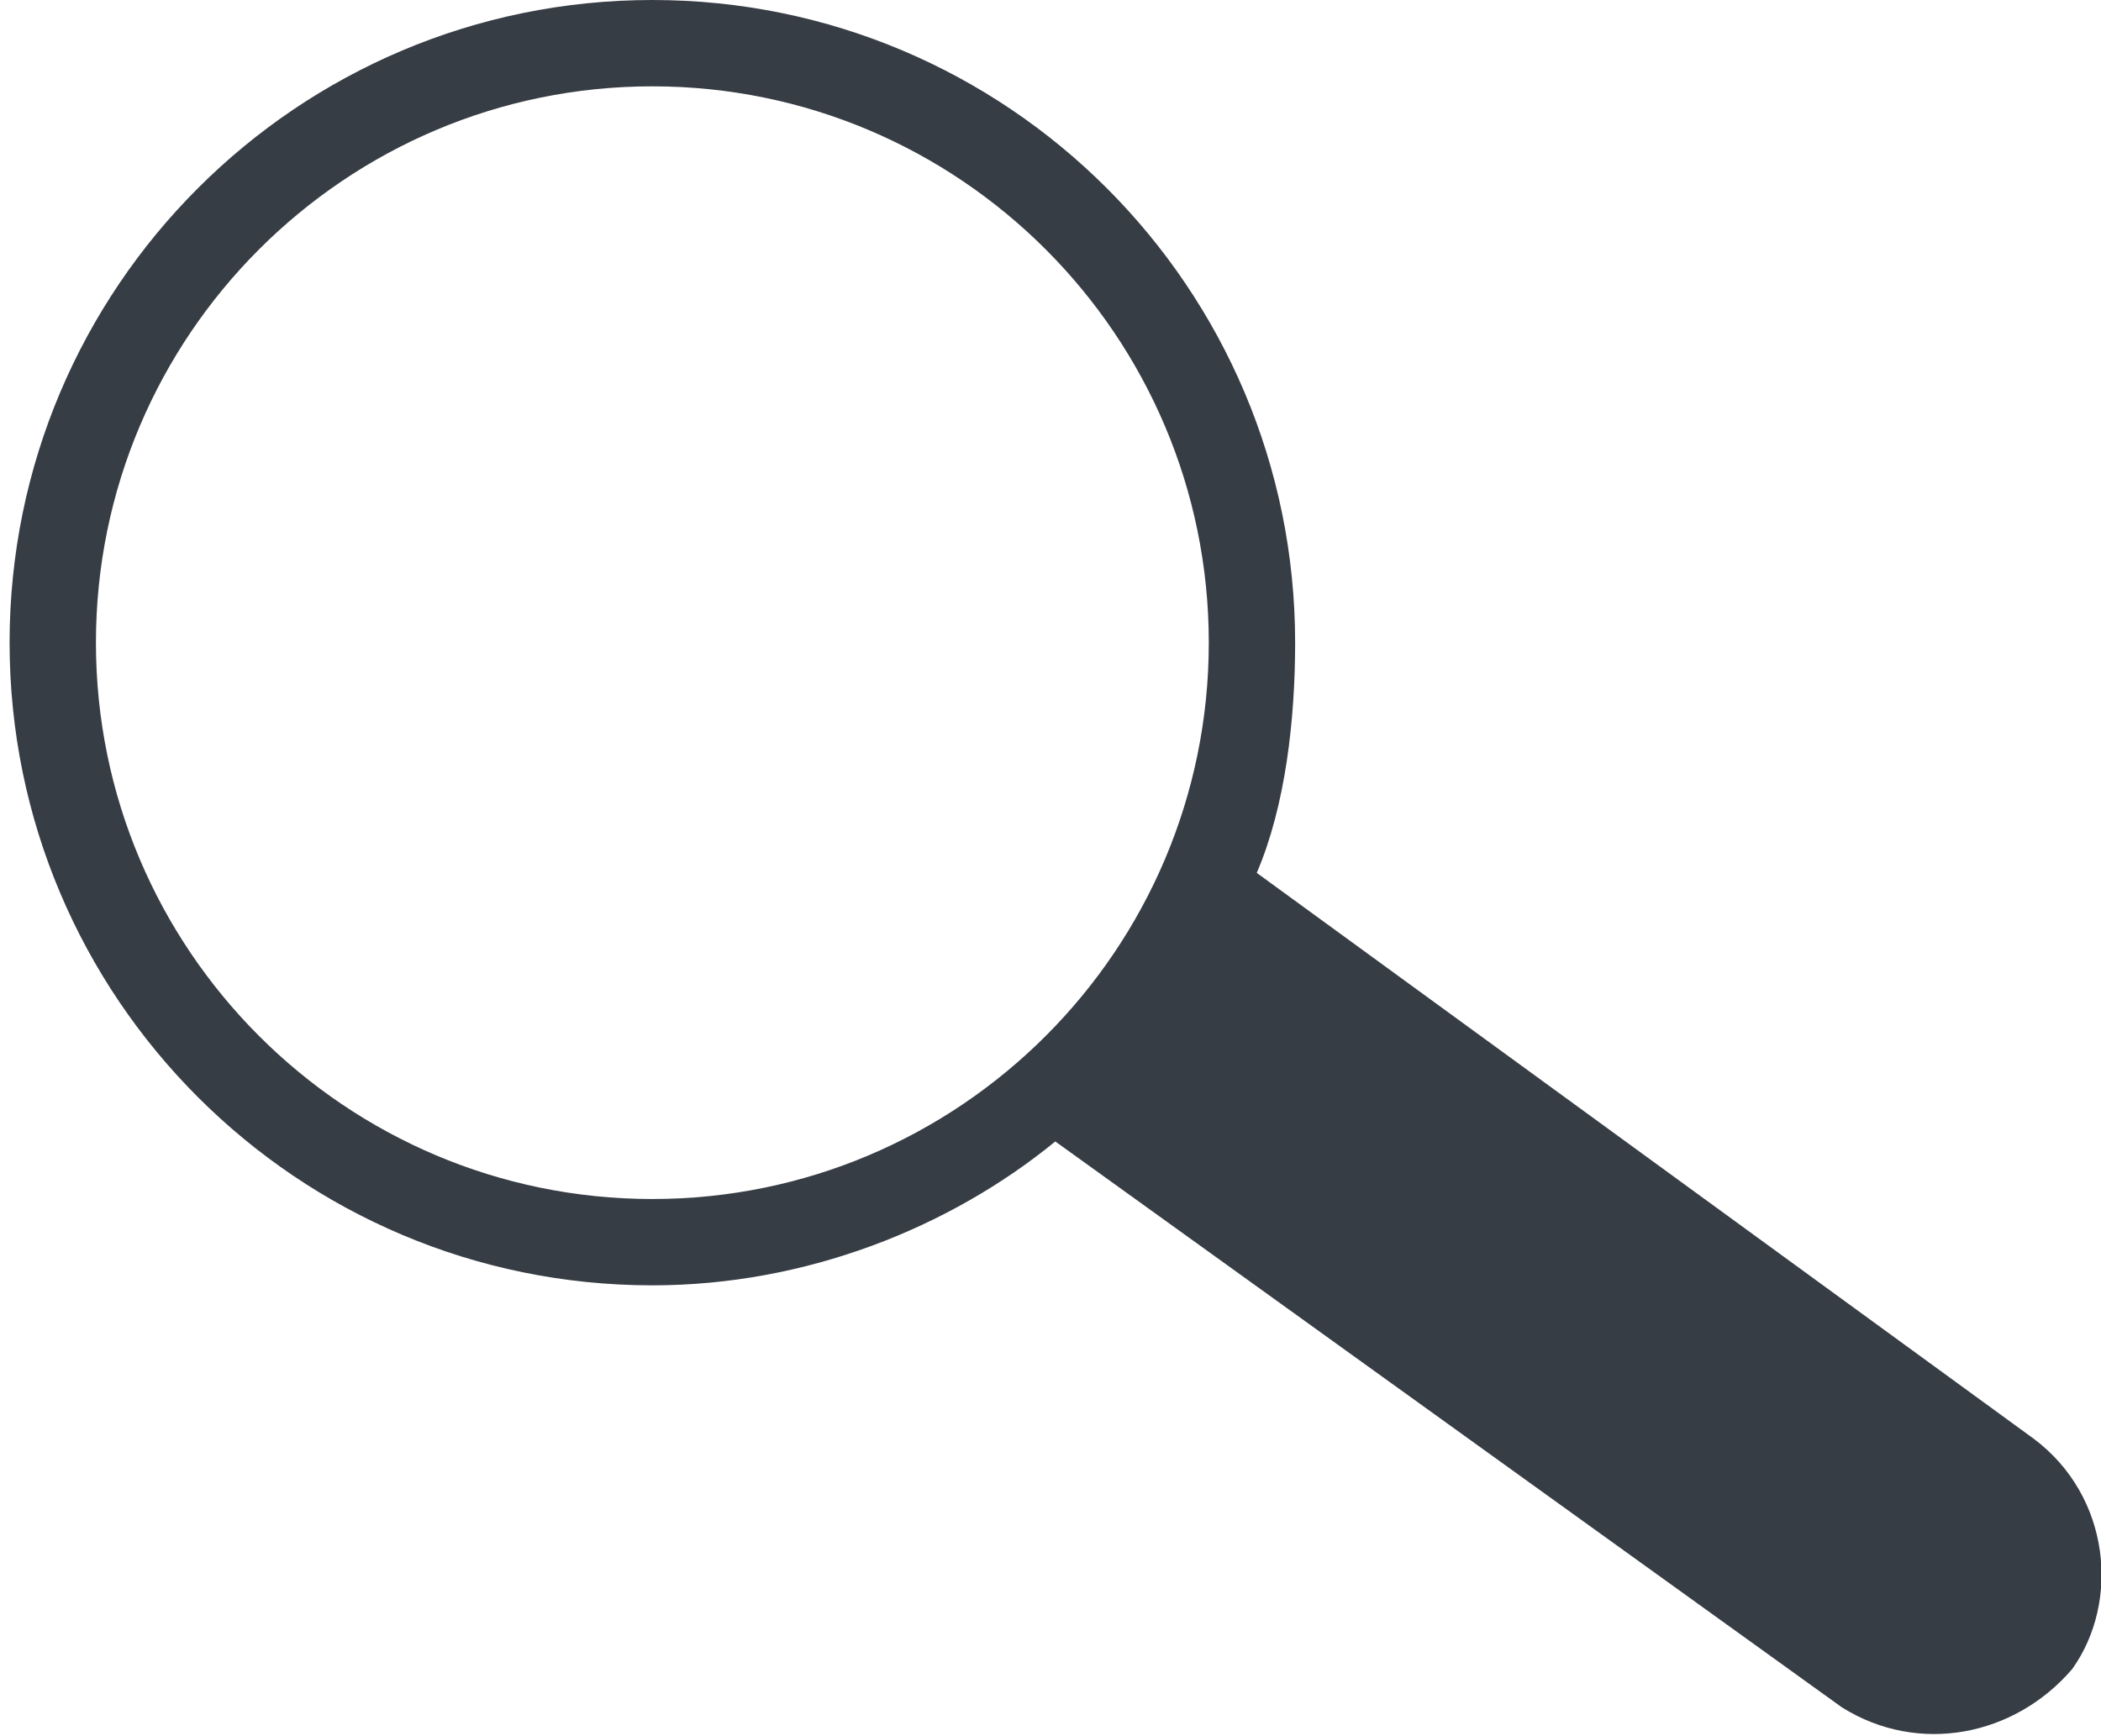<?xml version="1.0" encoding="utf-8"?>
<!-- Generator: Adobe Illustrator 19.1.0, SVG Export Plug-In . SVG Version: 6.00 Build 0)  -->
<svg version="1.1" id="Calque_1" xmlns="http://www.w3.org/2000/svg" xmlns:xlink="http://www.w3.org/1999/xlink" x="0px" y="0px"
	 viewBox="-1402.6 1053.1 21.9 18.1" style="enable-background:new -1402.6 1053.1 21.9 18.1;" xml:space="preserve">
<style type="text/css">
	.st0{fill:#373D44;}
</style>
<path class="st0" d="M-1381.4,1068.1L-1381.4,1068.1l-8.1-5.9c0.3-0.7,0.4-1.6,0.4-2.4c0-3.7-3-6.7-6.7-6.7c-3.7,0-6.7,3-6.7,6.7
	c0,3.7,3,6.7,6.7,6.7c1.6,0,3.1-0.6,4.2-1.5l8.2,5.9c0.8,0.5,1.8,0.3,2.4-0.4C-1380.5,1069.8-1380.6,1068.7-1381.4,1068.1
	 M-1395.8,1065.6c-3.2,0-5.8-2.6-5.8-5.8s2.6-5.8,5.8-5.8c3.2,0,5.8,2.6,5.8,5.8S-1392.6,1065.6-1395.8,1065.6"/>
</svg>
